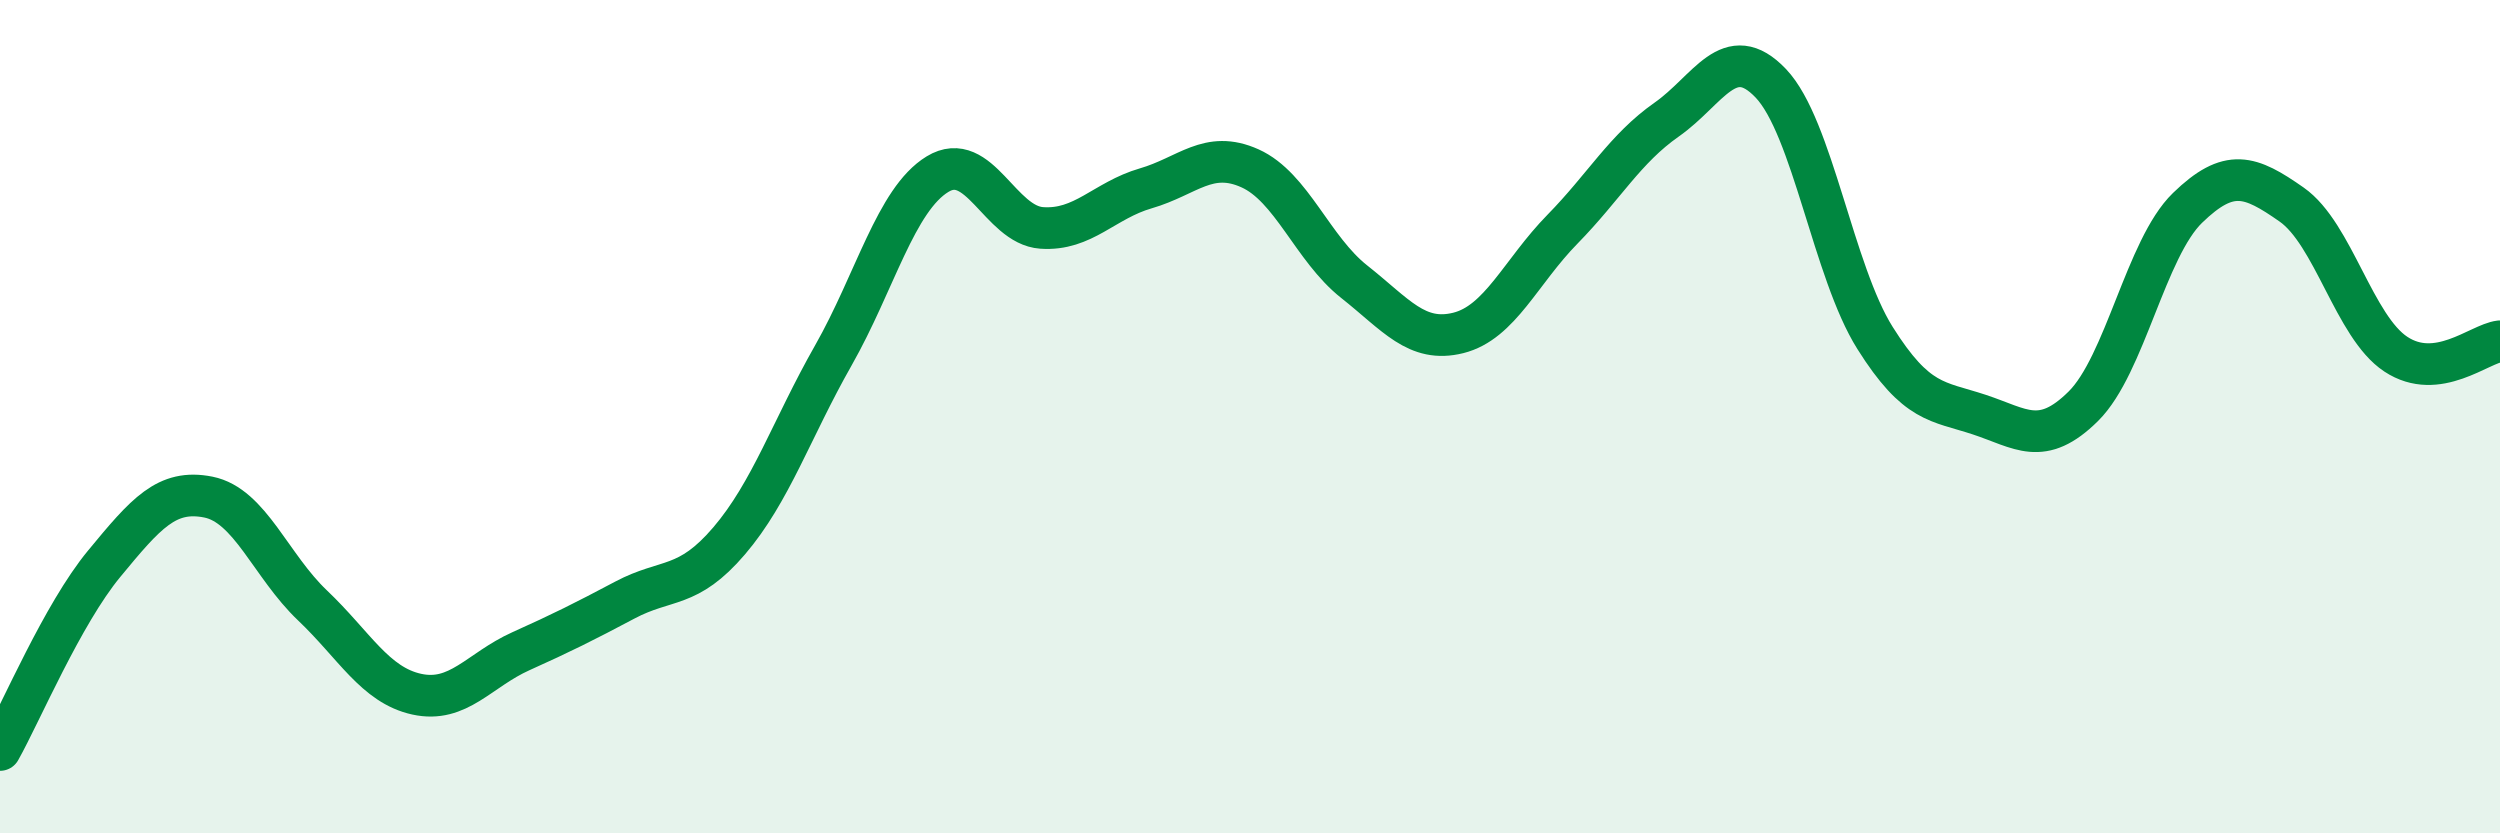 
    <svg width="60" height="20" viewBox="0 0 60 20" xmlns="http://www.w3.org/2000/svg">
      <path
        d="M 0,18 C 0.5,17.11 1.5,14.74 2.5,13.53 C 3.5,12.32 4,11.73 5,11.93 C 6,12.13 6.5,13.58 7.5,14.53 C 8.5,15.48 9,16.44 10,16.66 C 11,16.88 11.5,16.08 12.5,15.63 C 13.5,15.18 14,14.93 15,14.4 C 16,13.87 16.5,14.15 17.5,12.98 C 18.5,11.81 19,10.29 20,8.53 C 21,6.77 21.5,4.79 22.5,4.18 C 23.5,3.57 24,5.4 25,5.47 C 26,5.54 26.5,4.81 27.5,4.52 C 28.5,4.23 29,3.59 30,4.04 C 31,4.49 31.5,5.97 32.5,6.76 C 33.5,7.55 34,8.24 35,7.99 C 36,7.74 36.5,6.52 37.5,5.5 C 38.5,4.48 39,3.57 40,2.87 C 41,2.17 41.5,0.95 42.5,2 C 43.5,3.05 44,6.52 45,8.11 C 46,9.7 46.5,9.62 47.5,9.95 C 48.5,10.28 49,10.74 50,9.75 C 51,8.76 51.5,5.96 52.5,4.99 C 53.5,4.02 54,4.21 55,4.91 C 56,5.61 56.5,7.84 57.5,8.5 C 58.5,9.16 59.5,8.25 60,8.19L60 20L0 20Z"
        fill="#008740"
        opacity="0.1"
        stroke-linecap="round"
        stroke-linejoin="round"
      />
      <path
        d="M 0,18 C 0.5,17.11 1.5,14.74 2.5,13.53 C 3.5,12.32 4,11.73 5,11.93 C 6,12.13 6.5,13.58 7.5,14.53 C 8.5,15.48 9,16.44 10,16.66 C 11,16.88 11.5,16.08 12.5,15.63 C 13.5,15.18 14,14.93 15,14.4 C 16,13.87 16.5,14.15 17.5,12.98 C 18.5,11.81 19,10.29 20,8.53 C 21,6.77 21.5,4.79 22.5,4.18 C 23.5,3.57 24,5.4 25,5.47 C 26,5.54 26.5,4.81 27.5,4.52 C 28.5,4.23 29,3.59 30,4.04 C 31,4.49 31.5,5.97 32.5,6.76 C 33.5,7.55 34,8.24 35,7.99 C 36,7.74 36.5,6.52 37.5,5.5 C 38.5,4.48 39,3.57 40,2.87 C 41,2.17 41.5,0.95 42.5,2 C 43.5,3.05 44,6.52 45,8.11 C 46,9.7 46.5,9.62 47.5,9.95 C 48.5,10.28 49,10.74 50,9.75 C 51,8.76 51.5,5.96 52.5,4.99 C 53.5,4.02 54,4.21 55,4.91 C 56,5.61 56.5,7.84 57.5,8.5 C 58.5,9.16 59.5,8.25 60,8.19"
        stroke="#008740"
        stroke-width="1"
        fill="none"
        stroke-linecap="round"
        stroke-linejoin="round"
      />
    </svg>
  